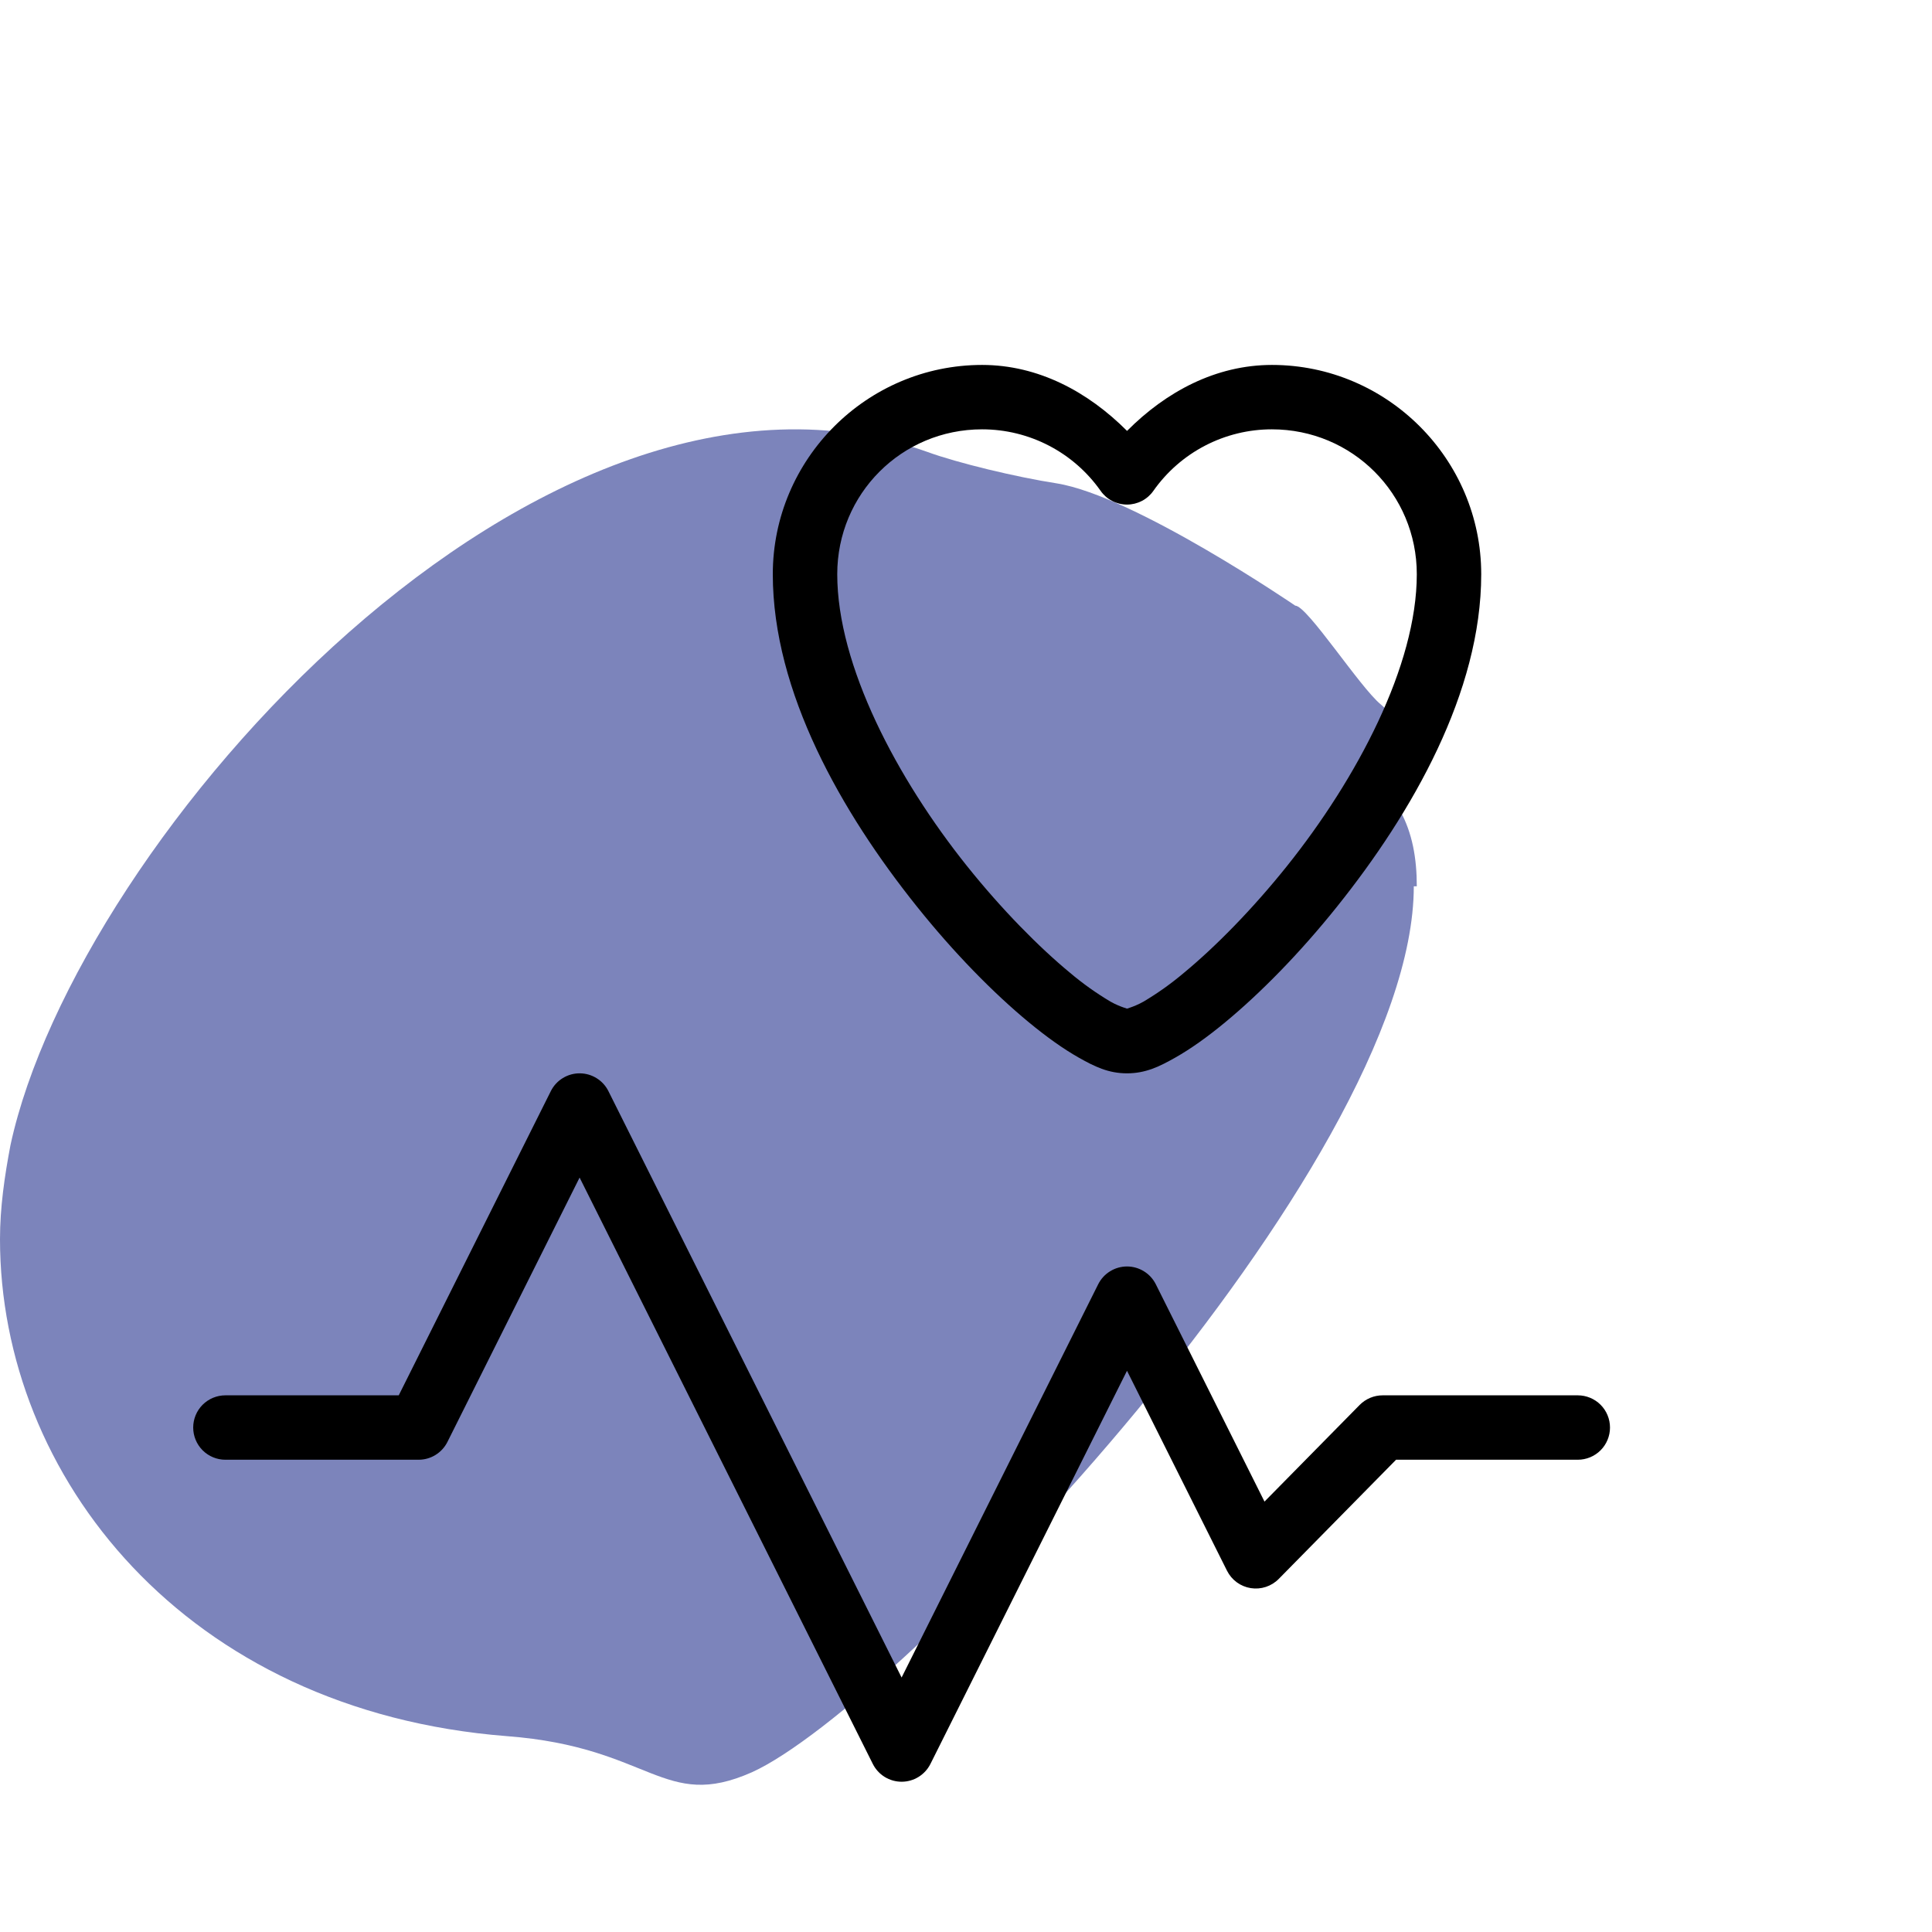 <svg width="90" height="90" viewBox="0 0 90 90" fill="none" xmlns="http://www.w3.org/2000/svg">
<g clip-path="url(#clip0_104_65)">
<path d="M66 41.288C66 39.973 65.79 38.805 65.231 37.782C64.881 37.051 64.742 36.467 64.742 36.102C64.742 35.591 64.881 35.298 65.021 35.006C65.161 34.714 65.301 34.495 65.301 34.203C65.301 33.838 65.091 33.472 64.322 32.815C63.343 32.011 60.896 28.213 60.337 28.213C60.337 28.213 52.856 23.1 49.22 22.516C47.333 22.223 44.606 21.566 43.208 21.055C25.239 14.627 3.566 39.097 0.489 53.34C0.21 54.801 -2.73131e-06 56.262 -2.793e-06 57.723C-3.25877e-06 68.753 8.6 79.71 23.631 80.878C30.343 81.39 30.902 84.385 35.028 82.558C41.809 79.491 65.86 54.363 65.86 41.288" fill="#7C84BB"/>
<path d="M45.75 17C40.383 17 36 21.383 36 26.75C36 32.24 39.207 37.847 42.703 42.218C44.451 44.404 46.288 46.27 47.935 47.629C48.759 48.308 49.53 48.859 50.256 49.27C50.982 49.679 51.626 50 52.5 50C53.374 50 54.018 49.679 54.744 49.27C55.47 48.86 56.241 48.31 57.065 47.629C58.71 46.27 60.549 44.404 62.297 42.218C65.794 37.847 69.001 32.24 69.001 26.75C69.001 21.383 64.617 17 59.252 17C56.636 17 54.313 18.251 52.502 20.073C50.685 18.251 48.364 17 45.75 17ZM45.75 20C47.95 20 50.007 21.068 51.273 22.868C51.411 23.065 51.595 23.226 51.809 23.336C52.022 23.447 52.259 23.505 52.5 23.505C52.741 23.505 52.978 23.447 53.191 23.336C53.405 23.226 53.589 23.065 53.727 22.868C54.35 21.982 55.176 21.258 56.138 20.759C57.099 20.26 58.167 19.999 59.25 20C62.995 20 66 23.005 66 26.75C66 31.01 63.206 36.278 59.953 40.344C58.326 42.377 56.602 44.12 55.154 45.316C54.564 45.815 53.933 46.265 53.268 46.66C52.764 46.944 52.376 47 52.5 47C52.624 47 52.236 46.944 51.732 46.66C51.067 46.265 50.435 45.815 49.845 45.316C48.398 44.12 46.674 42.377 45.047 40.344C41.794 36.278 39.002 31.01 39.002 26.75C39.002 23.005 42.003 20 45.75 20ZM27.021 50C26.739 49.996 26.462 50.072 26.221 50.219C25.98 50.365 25.785 50.577 25.659 50.83L18.575 65H10.5C10.102 65 9.721 65.158 9.439 65.439C9.158 65.721 9 66.102 9 66.5C9 66.898 9.158 67.279 9.439 67.561C9.721 67.842 10.102 68 10.5 68H19.5C19.779 68 20.052 67.923 20.289 67.776C20.526 67.63 20.718 67.42 20.843 67.171L27 54.856L40.659 82.171C40.784 82.42 40.975 82.629 41.212 82.776C41.449 82.922 41.722 83 42.001 83C42.279 83 42.553 82.922 42.789 82.776C43.026 82.629 43.218 82.42 43.343 82.171L52.5 63.856L57.159 73.171C57.266 73.384 57.422 73.569 57.614 73.71C57.807 73.851 58.031 73.944 58.266 73.981C58.502 74.018 58.743 73.999 58.97 73.924C59.197 73.849 59.402 73.722 59.569 73.552L65.034 68H73.5C73.898 68 74.279 67.842 74.561 67.561C74.842 67.279 75 66.898 75 66.5C75 66.102 74.842 65.721 74.561 65.439C74.279 65.158 73.898 65 73.5 65H64.407C64.208 65 64.011 65.04 63.827 65.117C63.644 65.194 63.477 65.307 63.337 65.449L58.905 69.95L53.843 59.828C53.718 59.578 53.527 59.368 53.289 59.222C53.052 59.075 52.779 58.997 52.5 58.997C52.221 58.997 51.948 59.075 51.711 59.222C51.473 59.368 51.282 59.578 51.157 59.828L42 78.145L28.343 50.83C28.22 50.583 28.031 50.376 27.798 50.23C27.565 50.083 27.296 50.004 27.021 50Z" fill="black"/>
</g>
<defs>
<clipPath id="clip0_104_65">
<rect width="90" height="90" fill="white"/>
</clipPath>
</defs>
</svg>
